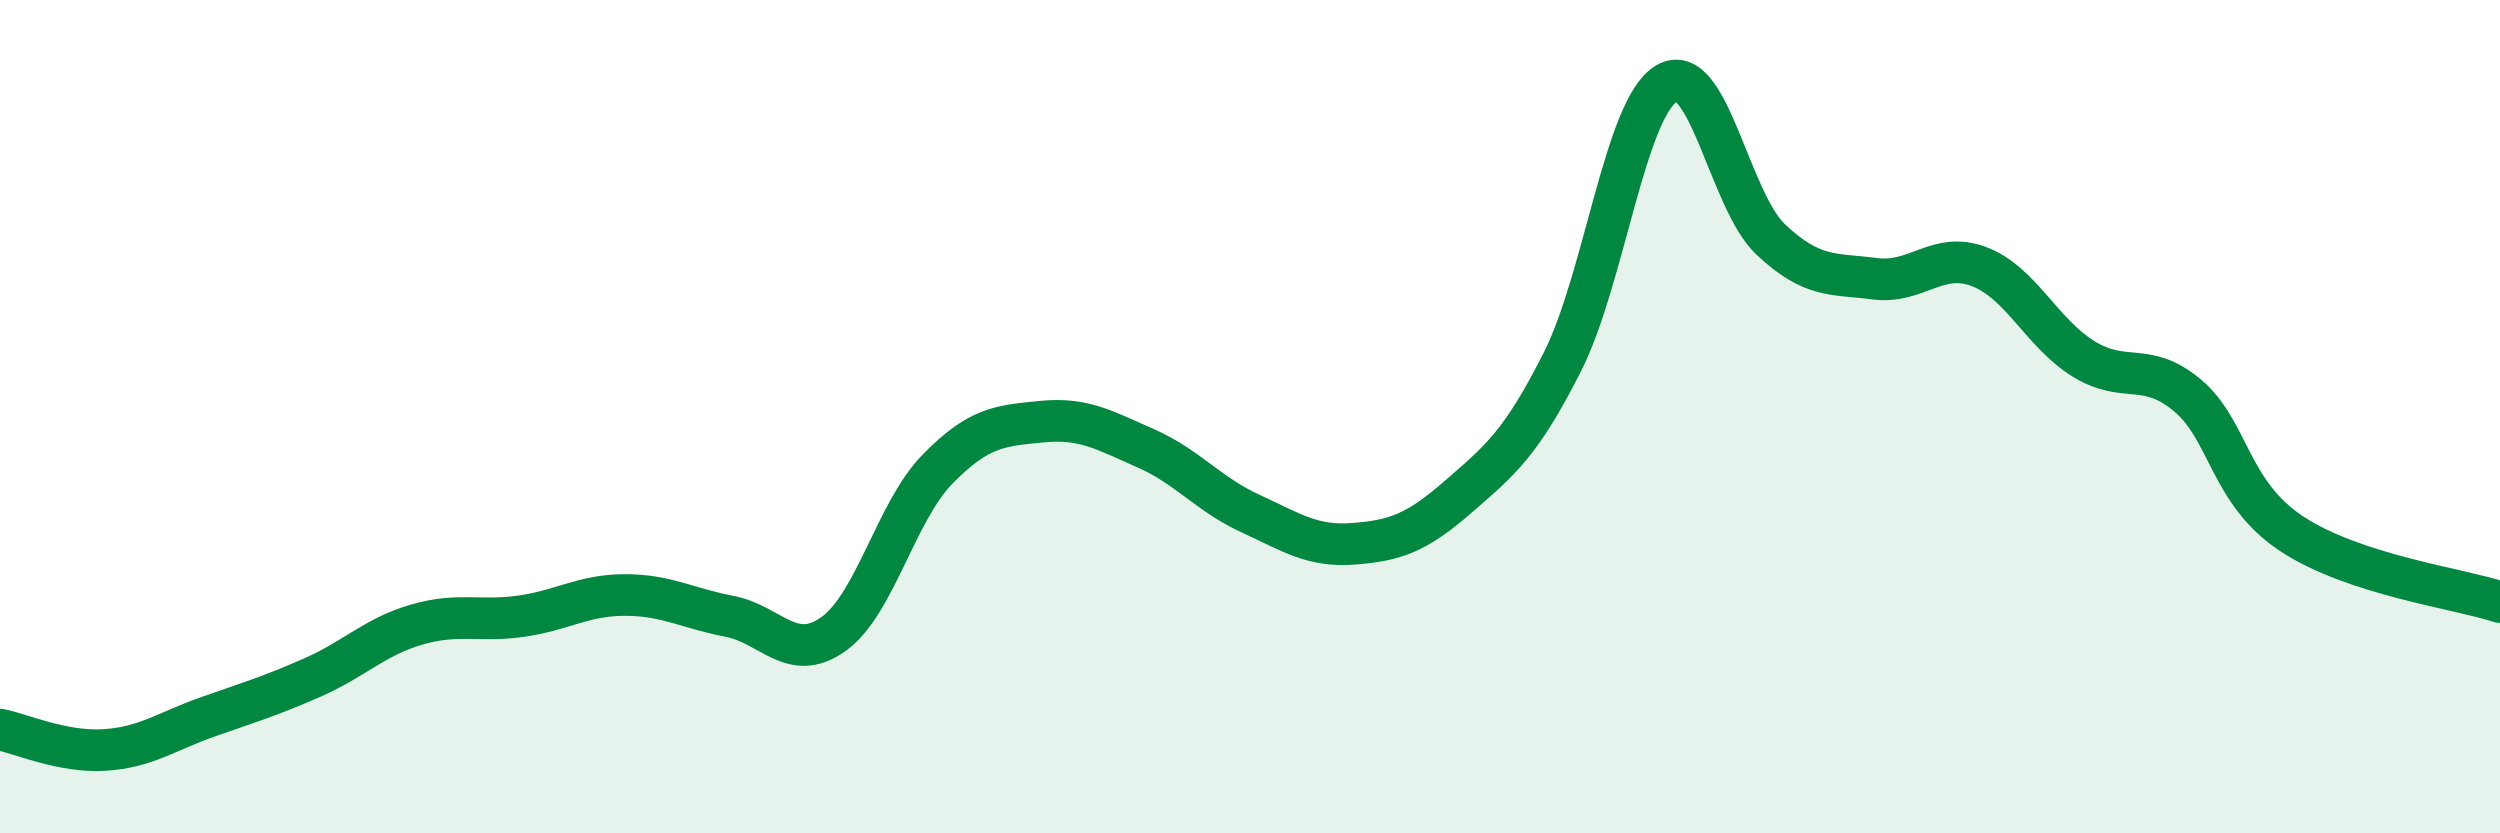 
    <svg width="60" height="20" viewBox="0 0 60 20" xmlns="http://www.w3.org/2000/svg">
      <path
        d="M 0,17.51 C 0.5,17.61 1.5,18.06 2.5,18 C 3.5,17.94 4,17.55 5,17.2 C 6,16.85 6.5,16.7 7.5,16.26 C 8.5,15.82 9,15.28 10,14.99 C 11,14.7 11.5,14.93 12.5,14.79 C 13.5,14.65 14,14.28 15,14.28 C 16,14.28 16.5,14.6 17.5,14.79 C 18.5,14.98 19,15.93 20,15.22 C 21,14.51 21.5,12.28 22.5,11.26 C 23.5,10.24 24,10.22 25,10.12 C 26,10.02 26.5,10.32 27.5,10.76 C 28.5,11.2 29,11.86 30,12.32 C 31,12.78 31.5,13.13 32.5,13.05 C 33.5,12.97 34,12.79 35,11.92 C 36,11.05 36.5,10.66 37.5,8.68 C 38.5,6.7 39,2.59 40,2 C 41,1.41 41.5,4.81 42.5,5.75 C 43.5,6.69 44,6.56 45,6.69 C 46,6.82 46.5,6.02 47.5,6.4 C 48.5,6.78 49,7.99 50,8.61 C 51,9.23 51.5,8.65 52.5,9.49 C 53.5,10.33 53.5,11.82 55,12.81 C 56.5,13.8 59,14.12 60,14.45L60 20L0 20Z"
        fill="#008740"
        opacity="0.1"
        stroke-linecap="round"
        stroke-linejoin="round"
      />
      <path
        d="M 0,17.51 C 0.5,17.61 1.5,18.06 2.5,18 C 3.5,17.94 4,17.55 5,17.2 C 6,16.85 6.5,16.7 7.5,16.26 C 8.5,15.82 9,15.28 10,14.99 C 11,14.7 11.5,14.93 12.5,14.79 C 13.5,14.65 14,14.28 15,14.28 C 16,14.28 16.5,14.6 17.5,14.79 C 18.5,14.98 19,15.93 20,15.22 C 21,14.51 21.5,12.28 22.5,11.26 C 23.5,10.24 24,10.22 25,10.12 C 26,10.02 26.5,10.32 27.5,10.76 C 28.5,11.2 29,11.86 30,12.32 C 31,12.78 31.5,13.13 32.5,13.05 C 33.5,12.97 34,12.79 35,11.92 C 36,11.05 36.5,10.66 37.5,8.68 C 38.5,6.7 39,2.59 40,2 C 41,1.41 41.5,4.81 42.5,5.75 C 43.5,6.69 44,6.56 45,6.69 C 46,6.82 46.5,6.02 47.5,6.4 C 48.5,6.78 49,7.99 50,8.61 C 51,9.23 51.5,8.65 52.5,9.49 C 53.5,10.33 53.5,11.82 55,12.81 C 56.5,13.8 59,14.12 60,14.45"
        stroke="#008740"
        stroke-width="1"
        fill="none"
        stroke-linecap="round"
        stroke-linejoin="round"
      />
    </svg>
  